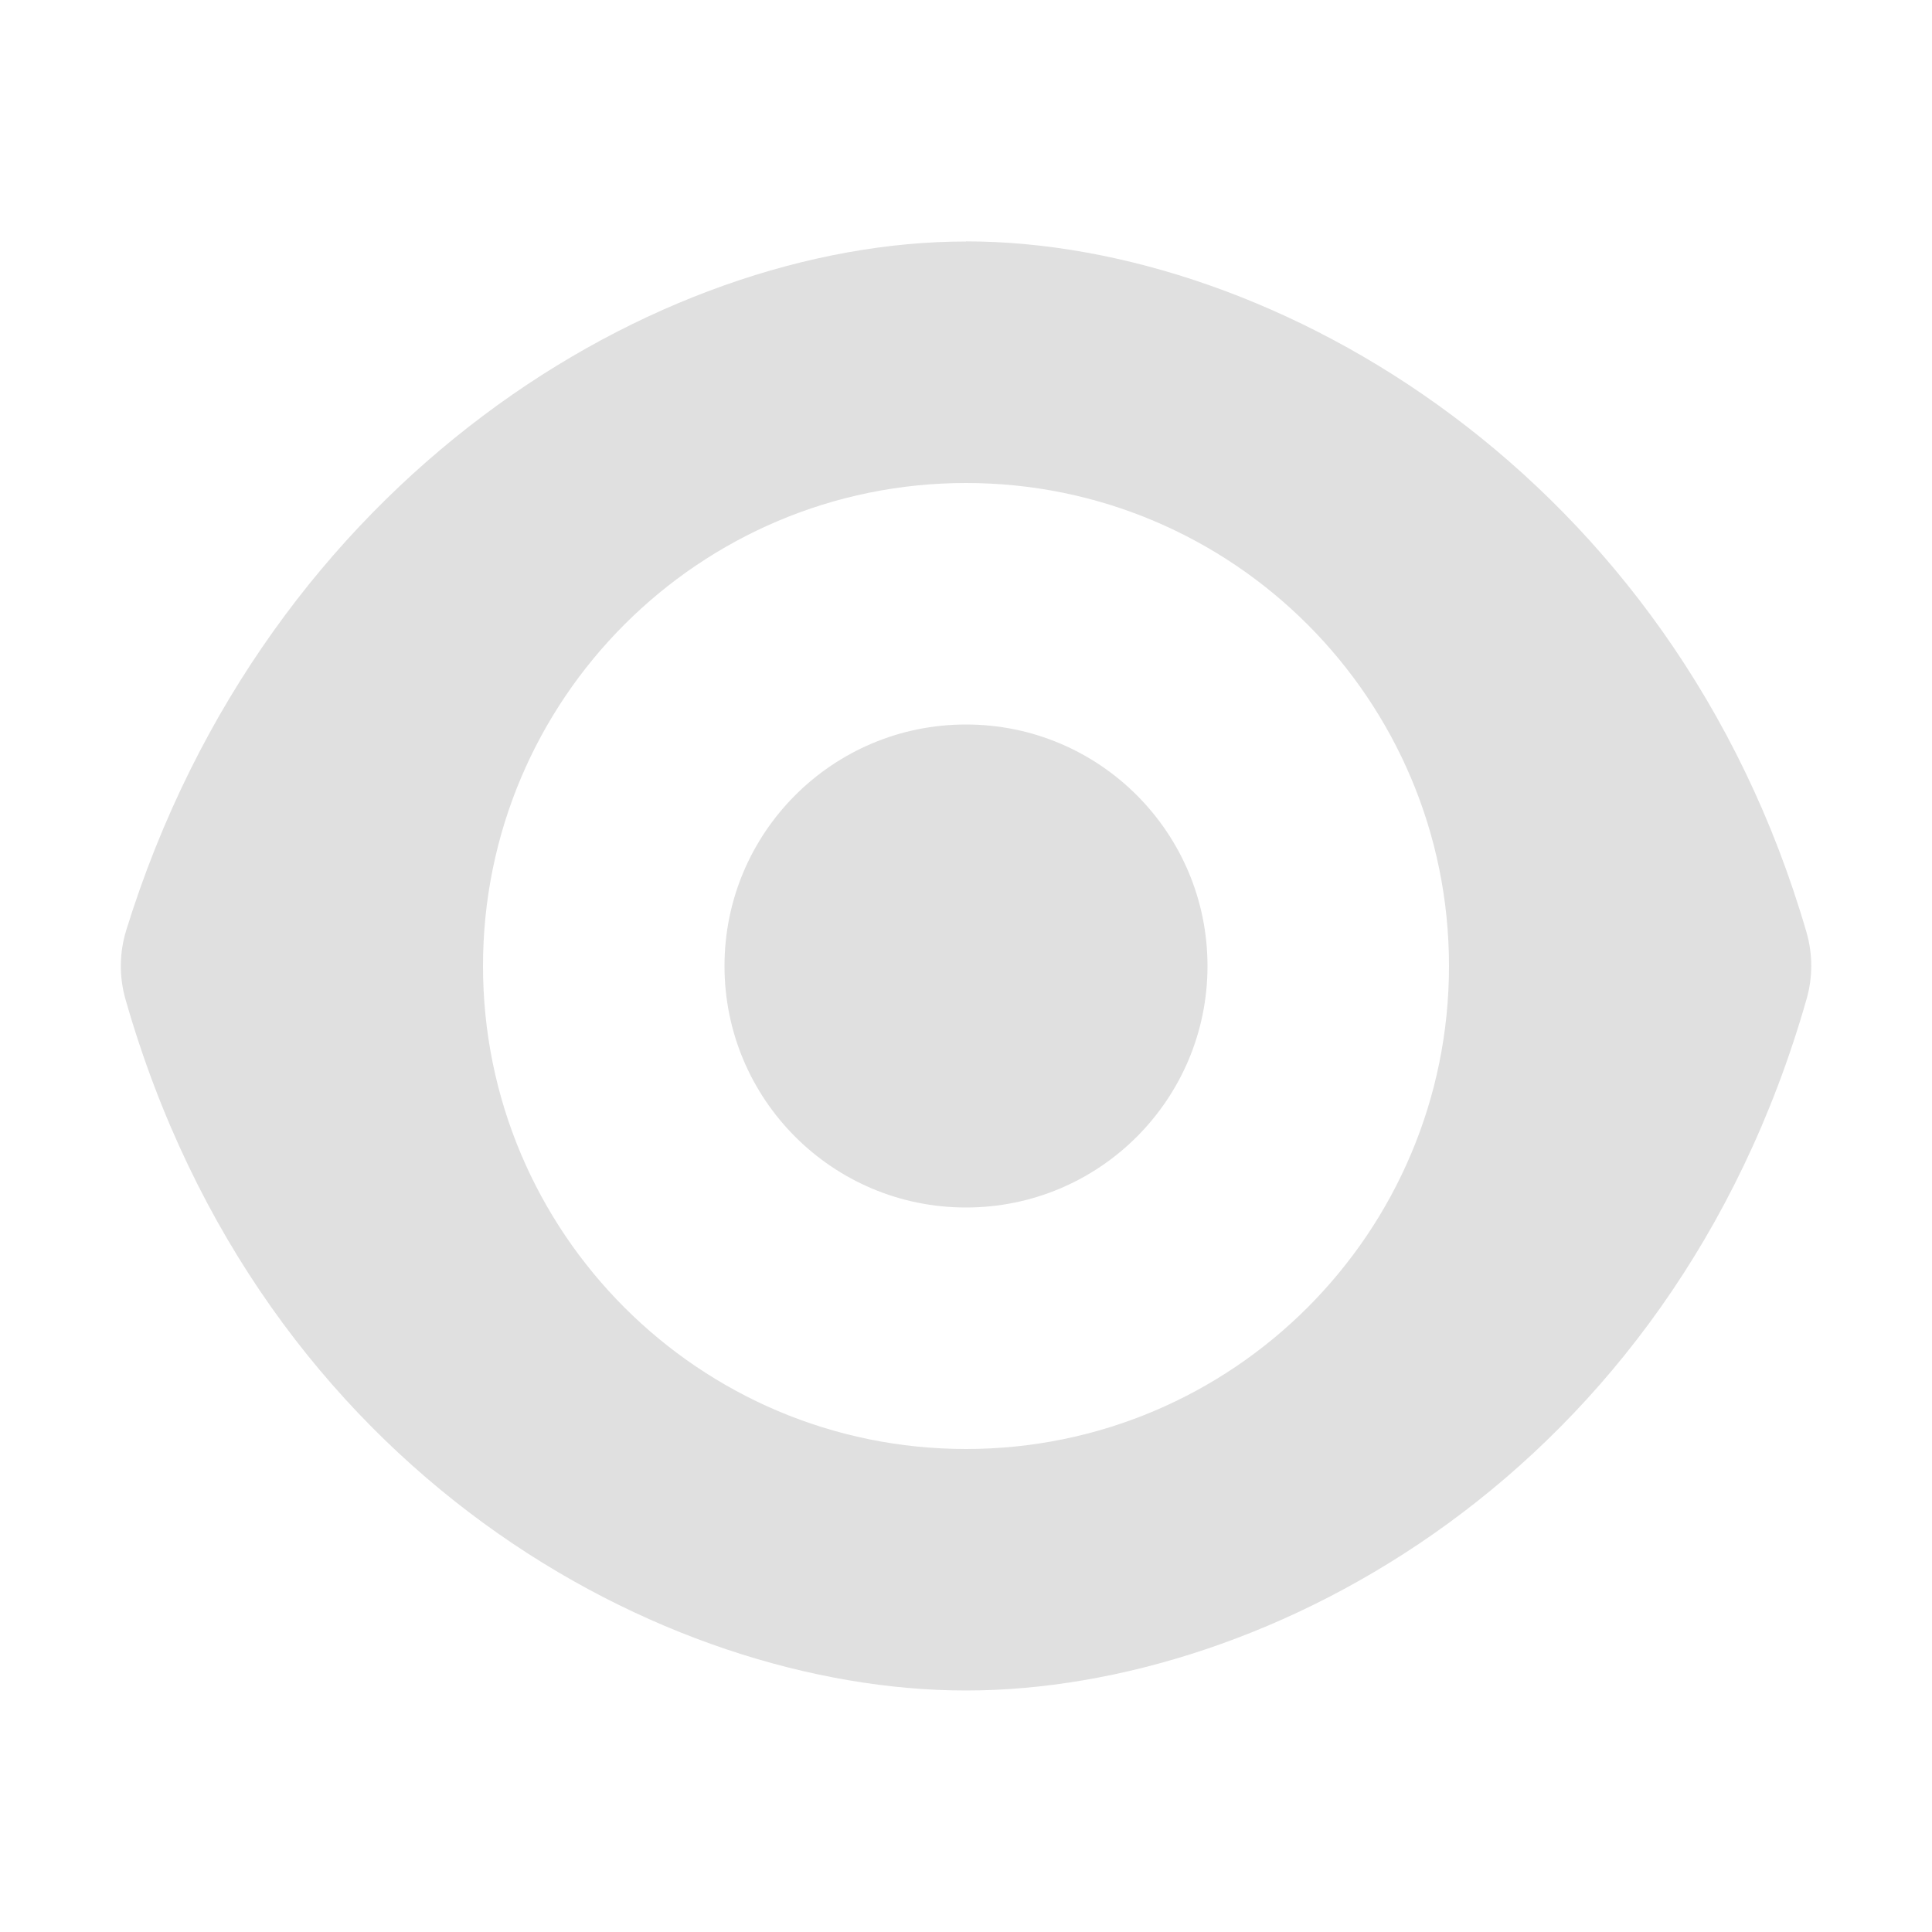 <?xml version="1.0" encoding="UTF-8" standalone="no"?>
<svg
   xmlns:dc="http://purl.org/dc/elements/1.1/"
   xmlns:cc="http://creativecommons.org/ns#"
   xmlns:rdf="http://www.w3.org/1999/02/22-rdf-syntax-ns#"
   xmlns:svg="http://www.w3.org/2000/svg"
   xmlns="http://www.w3.org/2000/svg"
   xmlns:sodipodi="http://sodipodi.sourceforge.net/DTD/sodipodi-0.dtd"
   xmlns:inkscape="http://www.inkscape.org/namespaces/inkscape"
   width="16"
   height="16"
   version="1.1"
   viewBox="0 0 16 16"
   id="svg2"
   inkscape:version="0.91 r13725"
   sodipodi:docname="icon_visibility_visible.svg">
  <defs
     id="defs10" />
  <sodipodi:namedview
     pagecolor="#ffffff"
     bordercolor="#666666"
     borderopacity="1"
     objecttolerance="10"
     gridtolerance="10"
     guidetolerance="10"
     inkscape:pageopacity="0"
     inkscape:pageshadow="2"
     inkscape:window-width="1920"
     inkscape:window-height="1027"
     id="namedview8"
     showgrid="false"
     inkscape:zoom="14.75"
     inkscape:cx="15.823281"
     inkscape:cy="12.108563"
     inkscape:window-x="-8"
     inkscape:window-y="-8"
     inkscape:window-maximized="1"
     inkscape:current-layer="svg2" />
  <g
     transform="translate(0 -1036.4)"
     id="g4"
     style="fill:#e0e0e0;fill-opacity:1">
    <path
       transform="translate(0,1036.4)"
       d="M 8,2 C 5.443,2 2.209,3.948 1.045,7.705 c -0.057,0.186 -0.059,0.384 -0.006,0.57 1.124,3.935 4.461,5.725 6.961,5.725 2.5,0 5.837,-1.789 6.961,-5.725 0.052,-0.181 0.052,-0.372 0,-0.553 -1.1,-3.788 -4.407,-5.723 -6.961,-5.723 z m 0,2 c 2.209,0 4,1.791 4,4 0,2.209 -1.791,4 -4,4 C 5.791,12 4,10.209 4,8 4,5.791 5.791,4 8,4 Z M 8,6 C 6.895,6 6,6.895 6,8 6,9.105 6.895,10 8,10 9.105,10 10,9.105 10,8 10,6.895 9.105,6 8,6 Z"
       style="color:#000000;text-indent:0;text-decoration:none;text-decoration-line:none;text-decoration-style:solid;text-decoration-color:#000000;text-transform:none;white-space:normal;isolation:auto;mix-blend-mode:normal;solid-color:#000000;fill:#e0e0e0;fill-opacity:1;fill-rule:evenodd;color-rendering:auto;image-rendering:auto;shape-rendering:auto"
       id="path6"
       inkscape:connector-curvature="0"
       sodipodi:nodetypes="cccsccccssssssssss" />
  </g>
</svg>
